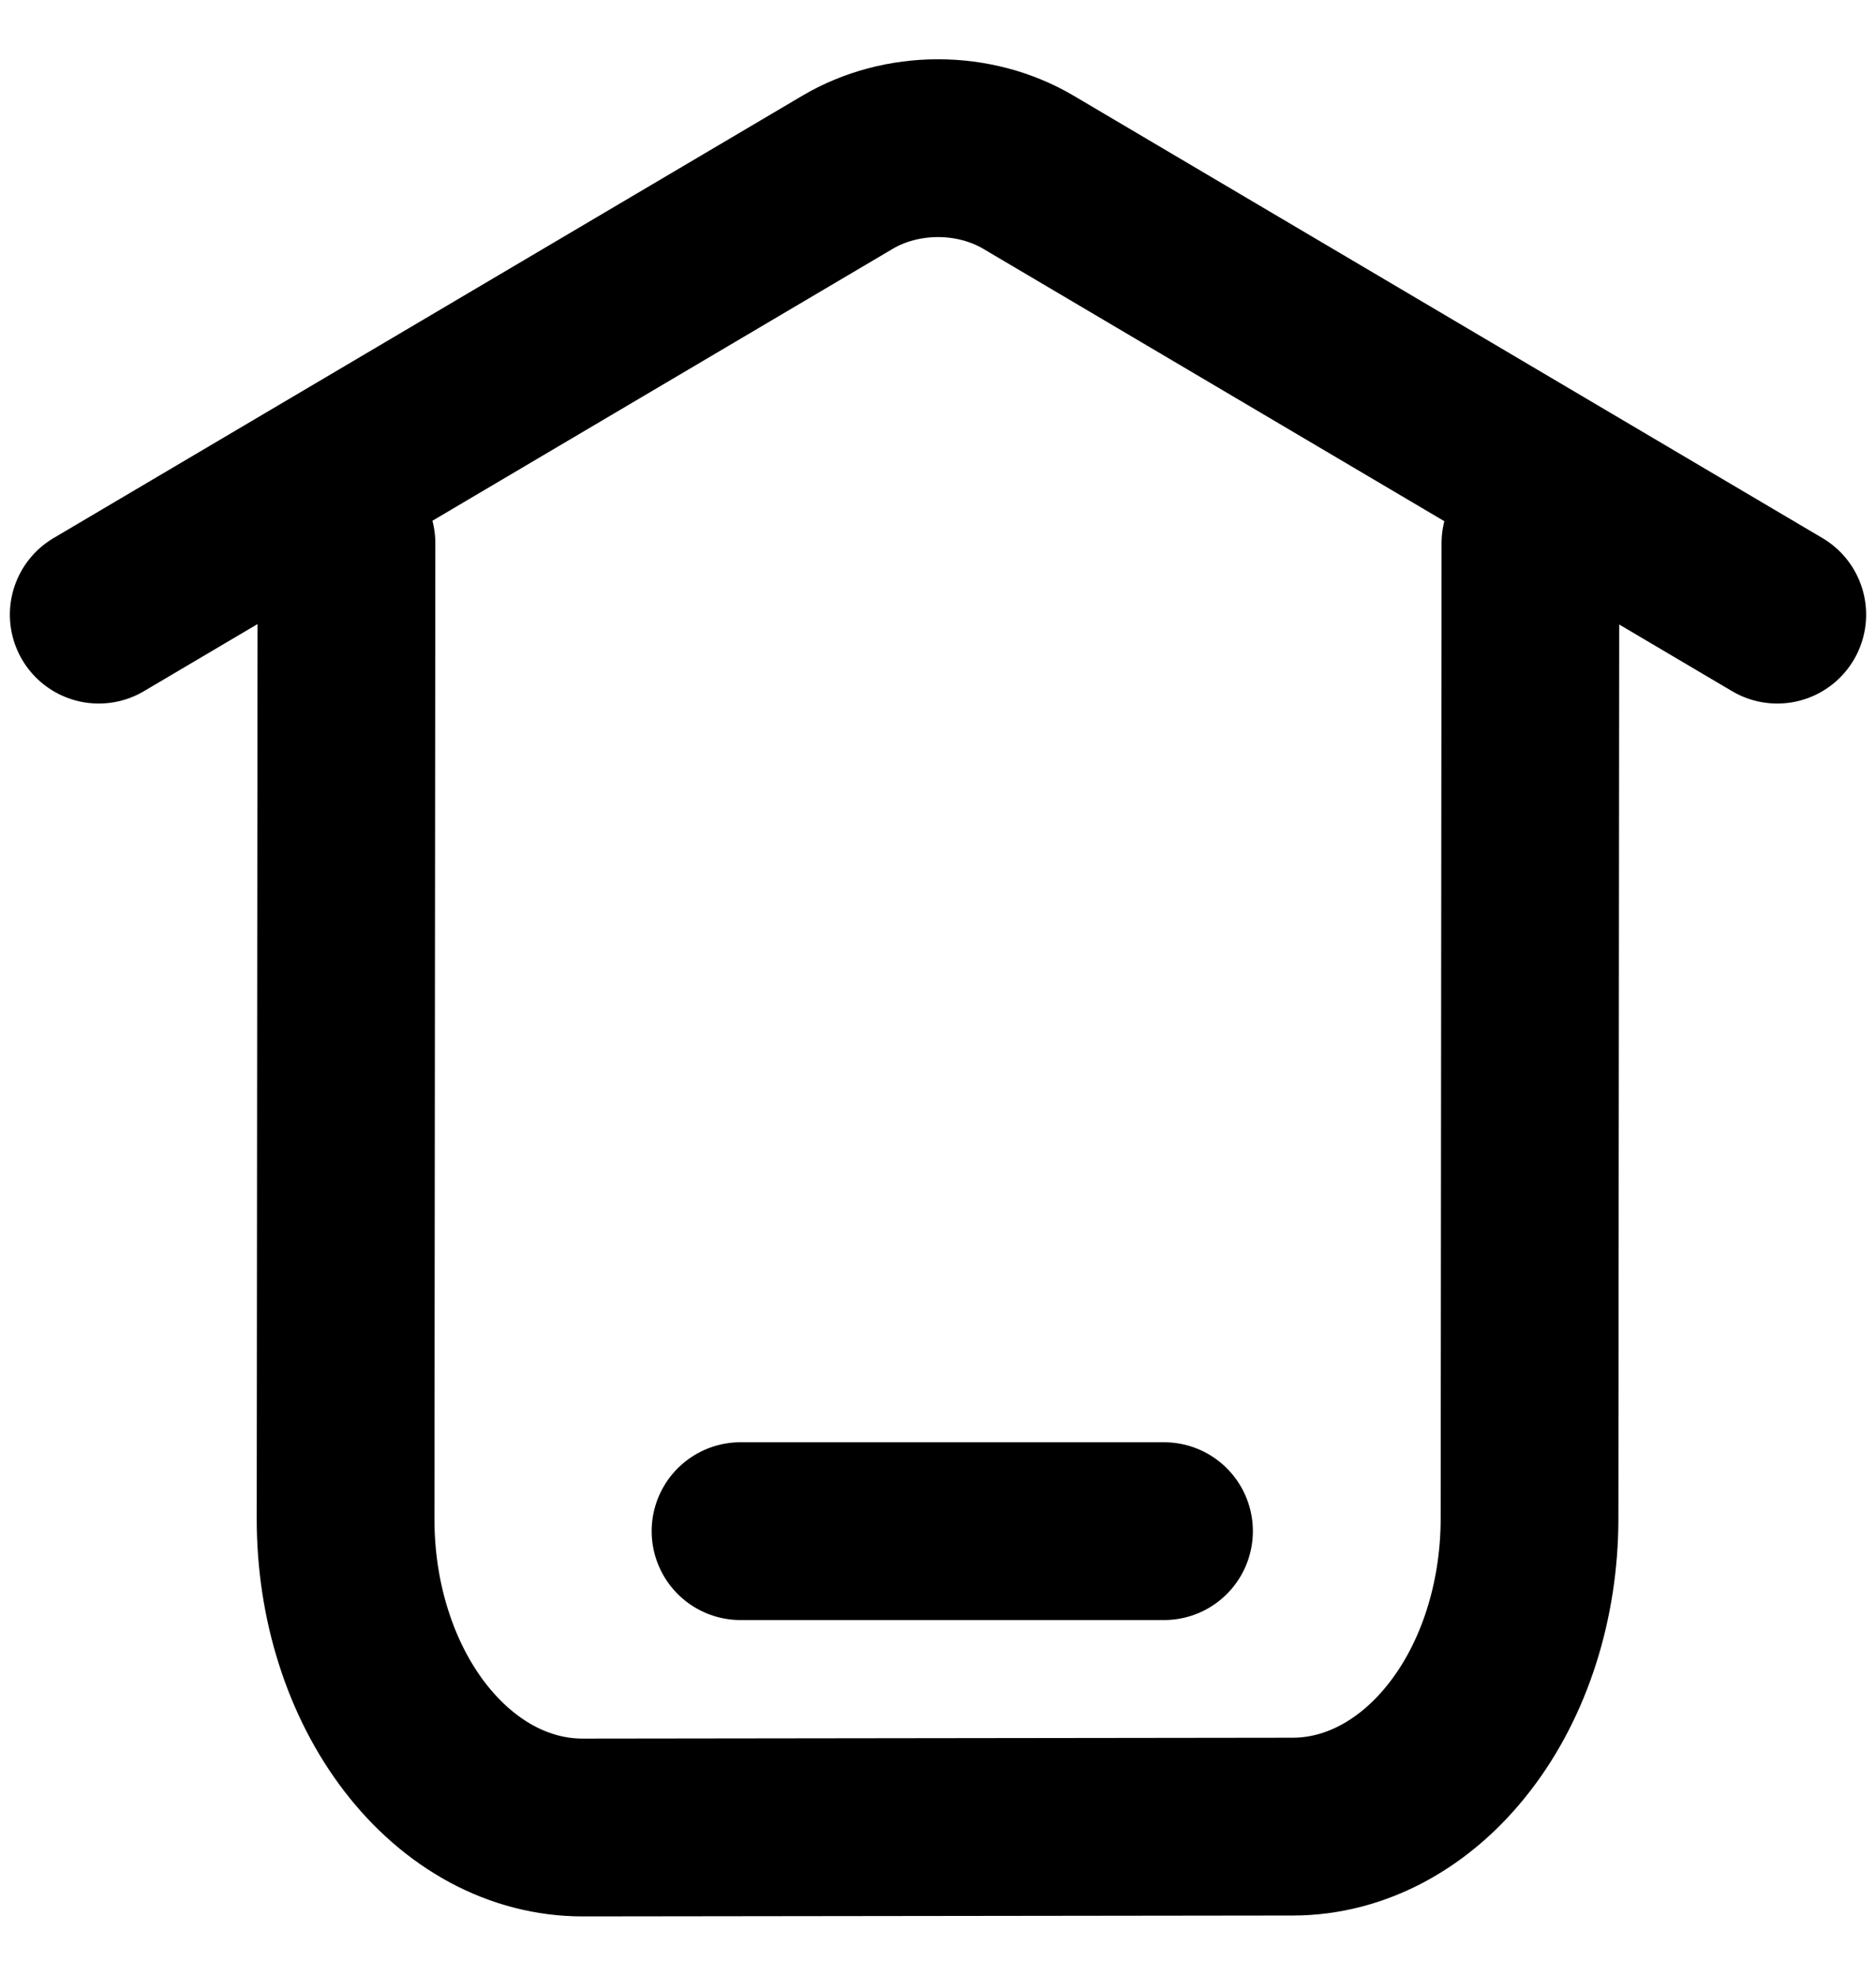 <svg xmlns="http://www.w3.org/2000/svg" width="19" height="20" viewBox="0 0 19 20" fill="none"><path d="M7.5 15.5H11.789" stroke="currentcolor" stroke-width="1.8" stroke-linecap="round" stroke-linejoin="round"></path><path d="M15.5 5.5L15.491 15.376C15.49 16.202 15.238 16.994 14.788 17.577C14.339 18.161 13.73 18.49 13.095 18.491L5.901 18.5C5.585 18.5 5.273 18.42 4.981 18.263C4.69 18.106 4.425 17.876 4.202 17.586C3.979 17.296 3.802 16.952 3.682 16.573C3.561 16.194 3.5 15.788 3.5 15.378L3.509 5.5" stroke="currentcolor" stroke-width="1.8" stroke-linecap="round" stroke-linejoin="round"></path><path d="M1 6.222L8.587 1.742C8.854 1.585 9.173 1.5 9.5 1.5C9.827 1.5 10.146 1.585 10.413 1.742L18 6.222" stroke="currentcolor" stroke-width="1.8" stroke-linecap="round" stroke-linejoin="round"></path></svg>